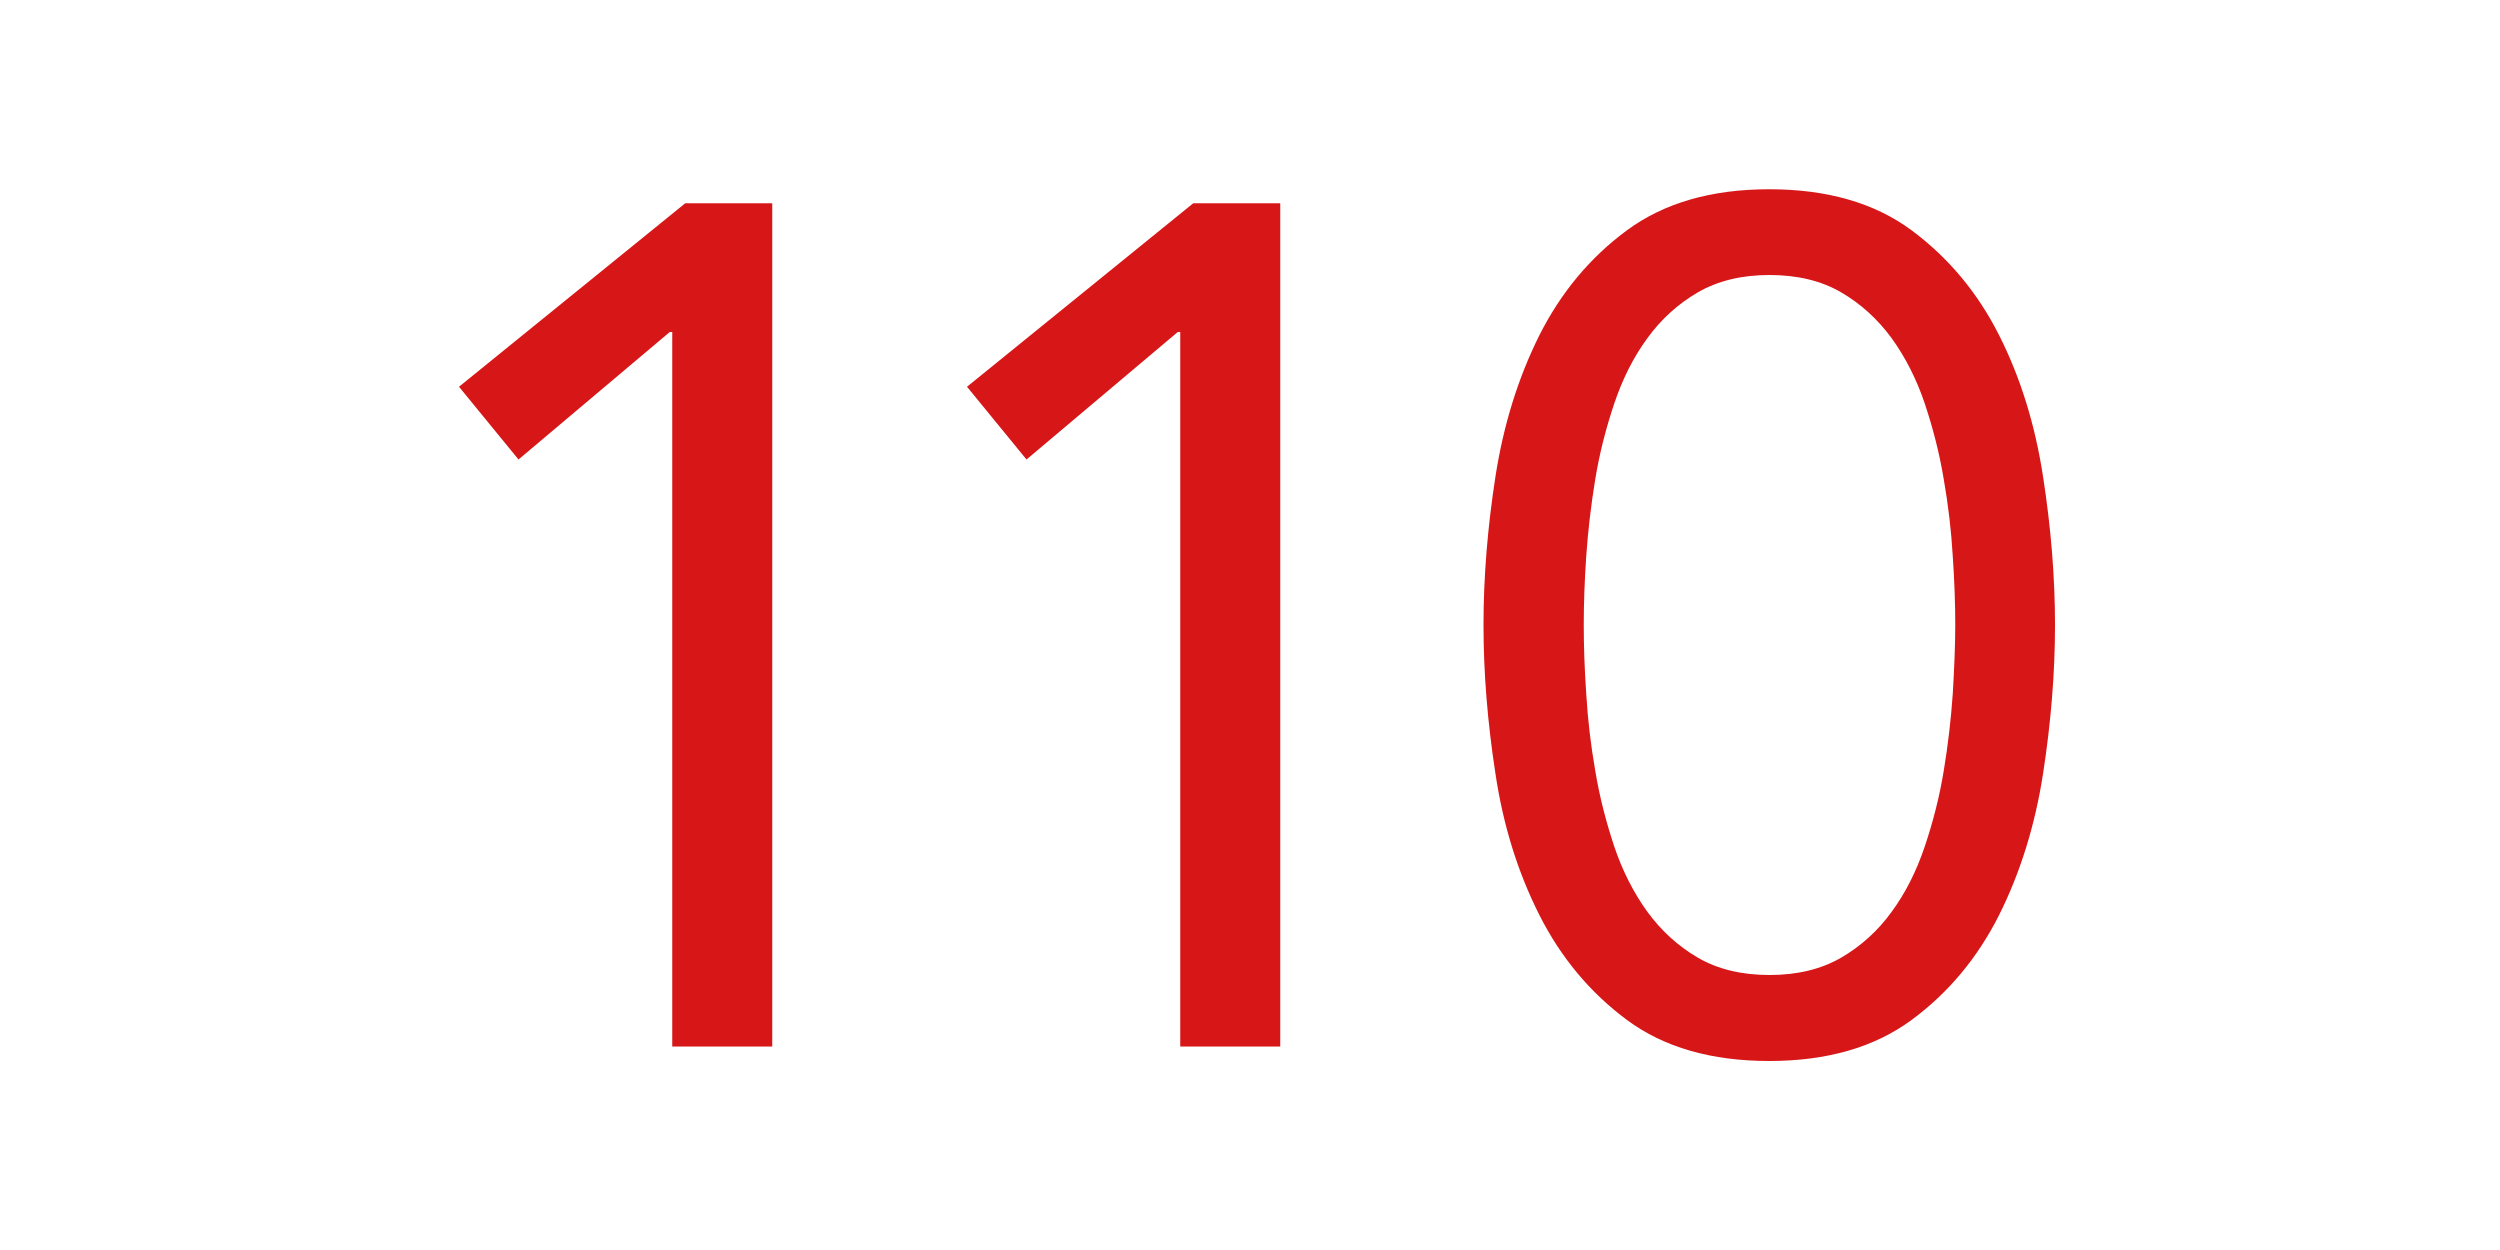 <?xml version="1.0" encoding="utf-8"?>
<!-- Generator: Adobe Illustrator 27.0.1, SVG Export Plug-In . SVG Version: 6.00 Build 0)  -->
<svg version="1.1" id="レイヤー_1" xmlns="http://www.w3.org/2000/svg" xmlns:xlink="http://www.w3.org/1999/xlink" x="0px"
	 y="0px" viewBox="0 0 1000 500" style="enable-background:new 0 0 1000 500;" xml:space="preserve">
<style type="text/css">
	.st0{fill:none;}
	.st1{fill:#D71618;}
</style>
<rect class="st0" width="1000" height="500"/>
<g>
	<path class="st1" d="M308.9,418.6h-40V132.8h-1l-60.5,51l-23.8-29.1l90.5-73.4h34.8L308.9,418.6L308.9,418.6z"/>
	<path class="st1" d="M512.1,418.6h-40V132.8h-1l-60.5,51l-23.8-29.1l90.5-73.4h34.8V418.6z"/>
	<path class="st1" d="M593.4,250c0-19.1,1.6-38.9,4.8-59.5s9.1-39.5,17.6-56.5c8.6-17,20.2-31,35-41.9s33.7-16.4,56.9-16.4
		s42.2,5.5,56.9,16.4s26.4,24.9,35,41.9s14.4,35.8,17.6,56.5c3.2,20.6,4.8,40.5,4.8,59.5c0,19.1-1.6,38.9-4.8,59.6
		c-3.2,20.6-9.1,39.5-17.6,56.5c-8.6,17-20.2,31-35,41.9s-33.8,16.4-56.9,16.4c-23.2,0-42.2-5.5-56.9-16.4s-26.4-24.9-35-41.9
		s-14.5-35.8-17.6-56.5C595,288.9,593.4,269.1,593.4,250z M633.5,250c0,8.3,0.3,17.5,1,27.6c0.6,10.2,1.8,20.4,3.6,30.7
		c1.7,10.3,4.3,20.4,7.6,30.3c3.3,9.8,7.8,18.6,13.3,26.2c5.6,7.6,12.3,13.7,20.2,18.3c7.9,4.6,17.5,6.9,28.6,6.9s20.6-2.3,28.6-6.9
		c7.9-4.6,14.7-10.7,20.2-18.3c5.6-7.6,10-16.4,13.3-26.2c3.3-9.8,5.9-19.9,7.6-30.3c1.7-10.3,2.9-20.6,3.6-30.7
		c0.6-10.2,1-19.4,1-27.6c0-8.3-0.3-17.5-1-27.6c-0.6-10.2-1.8-20.4-3.6-30.7c-1.7-10.3-4.3-20.4-7.6-30.3
		c-3.3-9.8-7.8-18.6-13.3-26.2c-5.6-7.6-12.3-13.7-20.2-18.3s-17.5-6.9-28.6-6.9s-20.6,2.3-28.6,6.9c-7.9,4.6-14.7,10.7-20.2,18.3
		c-5.6,7.6-10,16.4-13.3,26.2c-3.3,9.8-5.9,19.9-7.6,30.3c-1.7,10.3-2.9,20.6-3.6,30.7C633.8,232.5,633.5,241.7,633.5,250z"/>
</g>
</svg>

